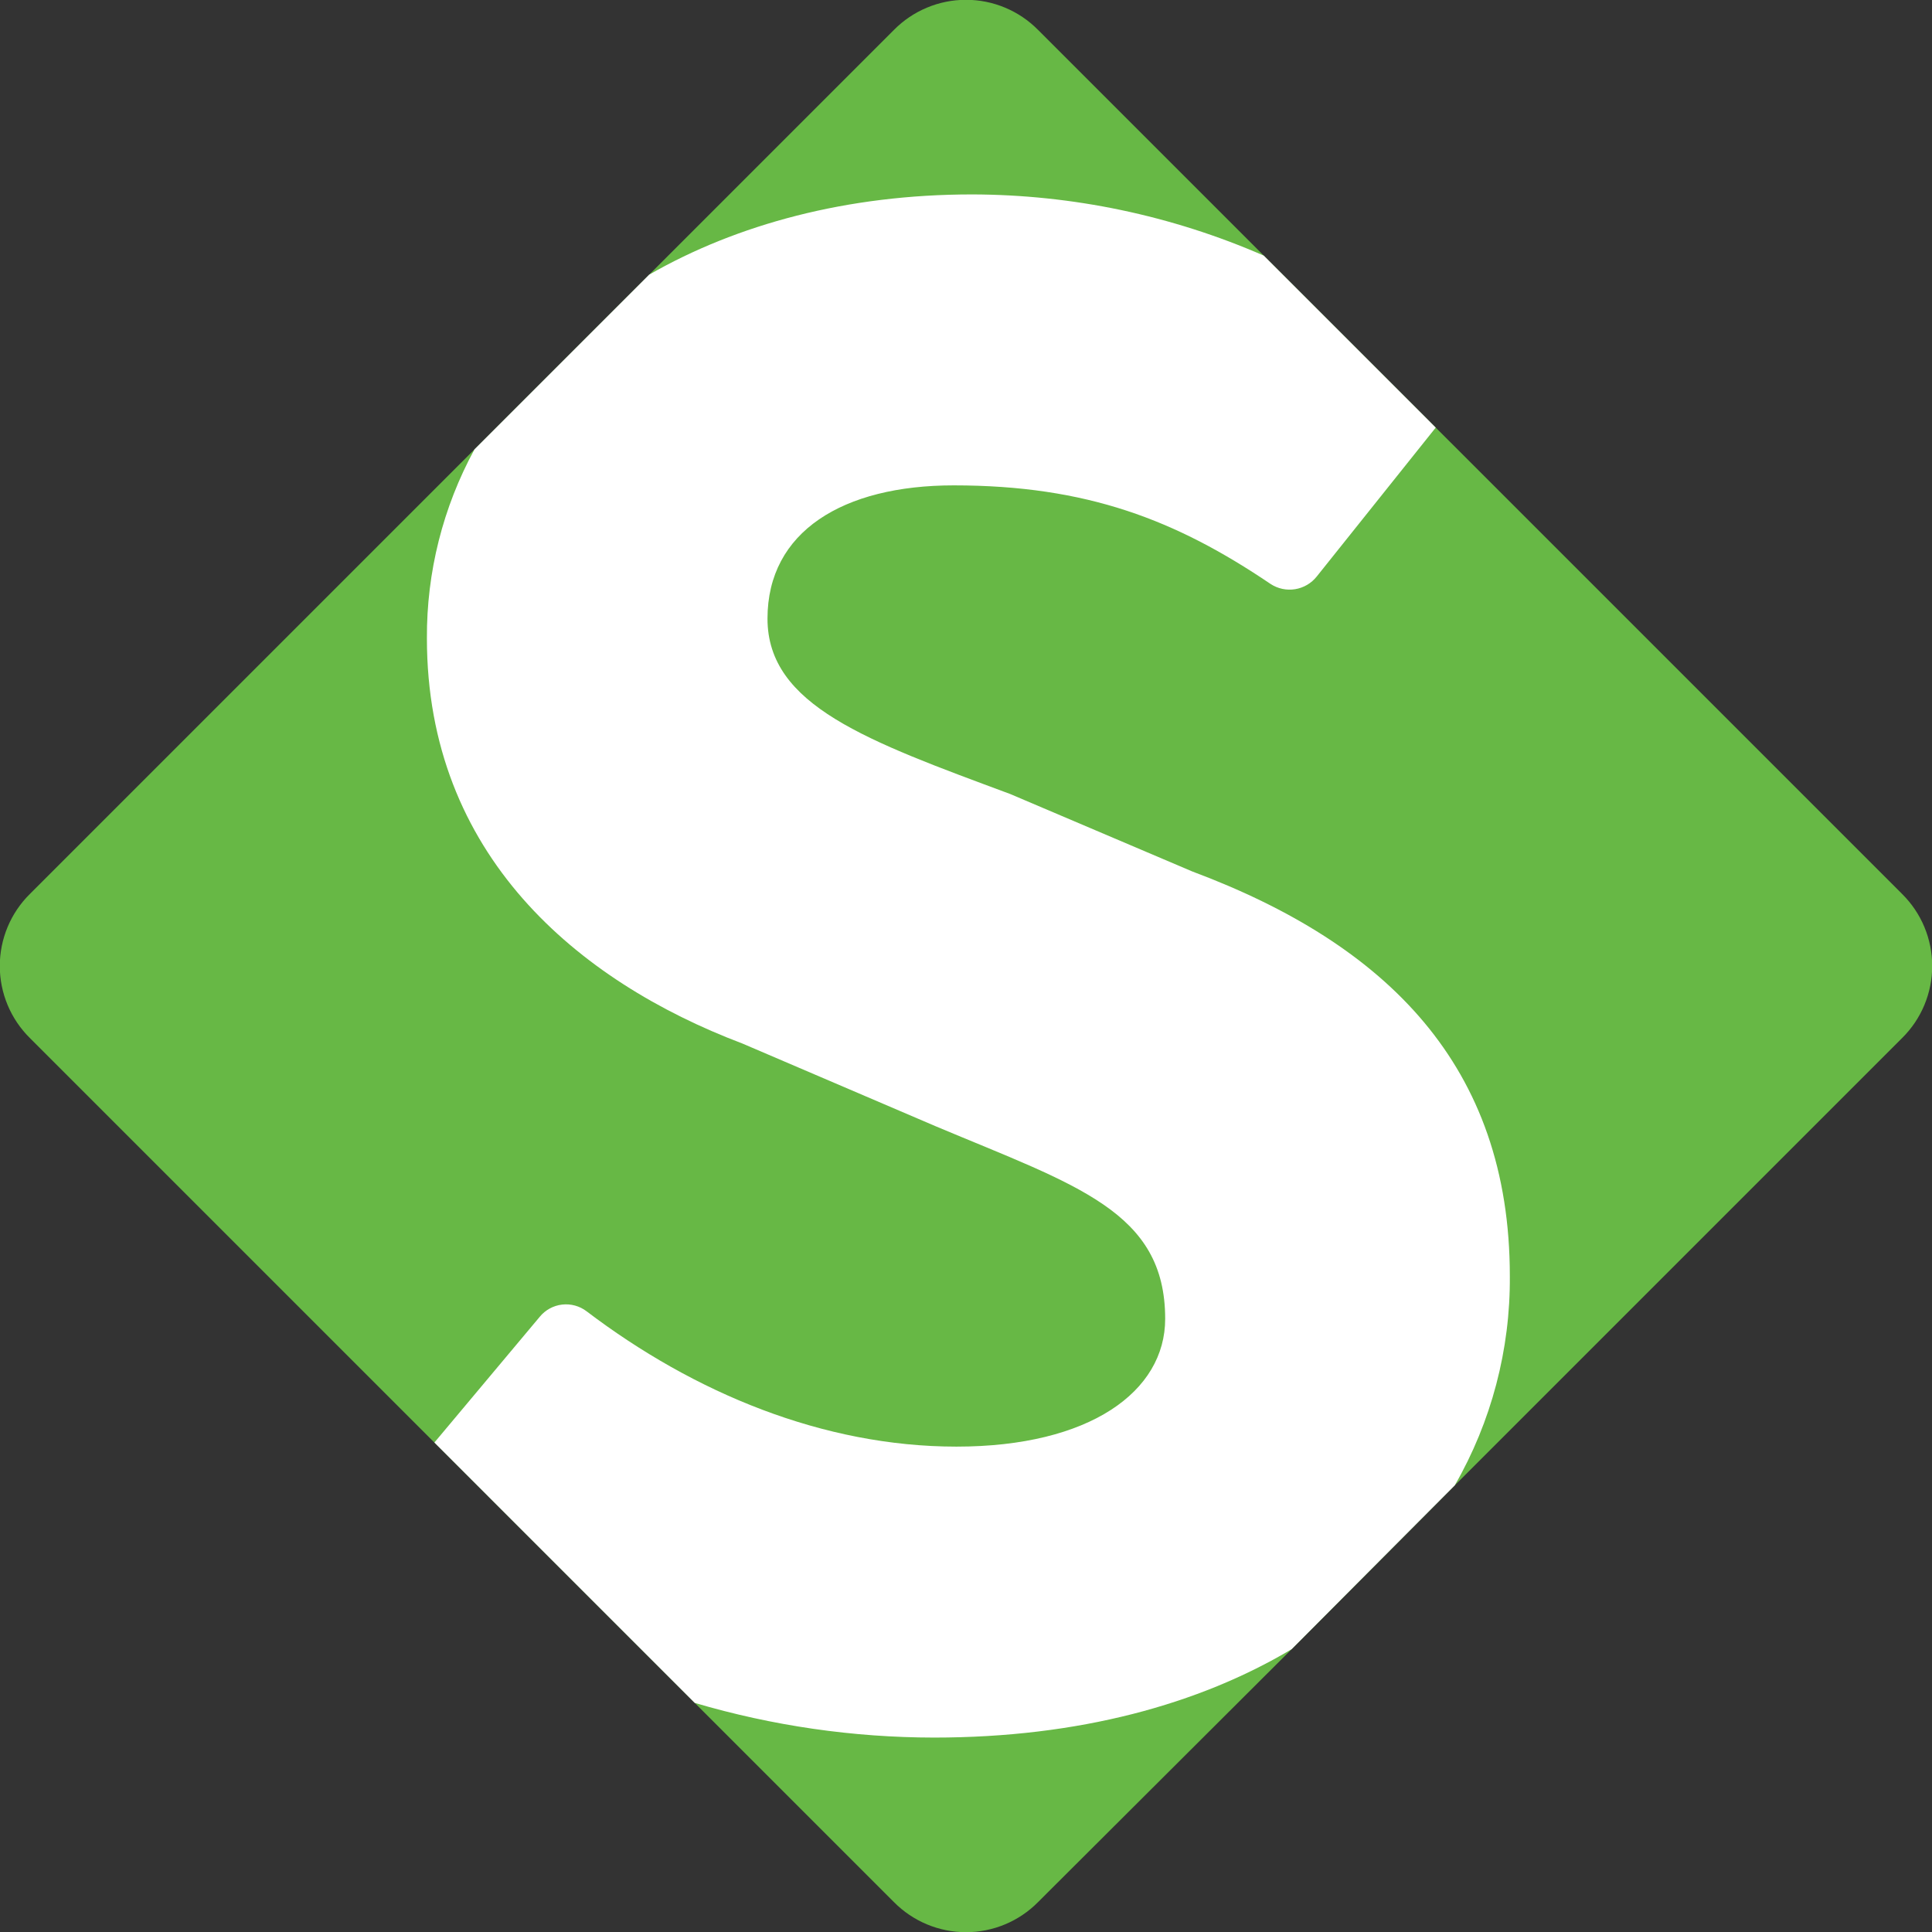 <svg width="150" height="150" viewBox="0 0 150 150" fill="none" xmlns="http://www.w3.org/2000/svg">
<rect x="0" y="0" width="150" height="150" fill="#333333" stroke="none"/>
<g clip-path="url(#clip0_1275_2745)">
<path d="M147.677 80.595L112.948 115.324L100.281 128.044L80.594 147.678C79.863 148.418 78.992 149.006 78.031 149.407C77.071 149.808 76.04 150.015 74.999 150.015C73.959 150.015 72.928 149.808 71.968 149.407C71.007 149.006 70.136 148.418 69.405 147.678L53.94 132.213L33.726 111.999L2.322 80.595C1.581 79.863 0.993 78.992 0.592 78.032C0.191 77.071 -0.016 76.041 -0.016 75C-0.016 73.959 0.191 72.929 0.592 71.968C0.993 71.008 1.581 70.137 2.322 69.405L36.84 34.887L50.404 21.323L69.405 2.322C70.136 1.582 71.007 0.994 71.968 0.593C72.928 0.191 73.959 -0.015 74.999 -0.015C76.04 -0.015 77.071 0.191 78.031 0.593C78.992 0.994 79.863 1.582 80.594 2.322L98.117 19.845L111.47 33.198L147.677 69.405C148.418 70.137 149.006 71.008 149.407 71.968C149.808 72.929 150.015 73.959 150.015 75C150.015 76.041 149.808 77.071 149.407 78.032C149.006 78.992 148.418 79.863 147.677 80.595Z" fill="#67B845"/>
<path d="M100.281 128.043C93.103 132.319 83.761 134.905 72.519 134.905C66.229 134.898 59.973 133.992 53.94 132.213L33.726 111.998L41.907 102.234C42.34 101.705 42.963 101.366 43.642 101.287C44.321 101.209 45.005 101.397 45.548 101.812C53.888 108.145 63.916 112.315 74.26 112.315C84.605 112.315 90.464 108.04 90.464 102.392C90.464 94.053 83.602 92.048 72.677 87.456L57.635 81.017C44.809 76.161 33.145 66.344 33.145 49.56C33.116 44.435 34.387 39.387 36.84 34.887L50.404 21.323C57.213 17.417 65.763 15.095 75.474 15.095C83.267 15.112 90.974 16.729 98.117 19.845L111.47 33.198L102.234 44.757C101.816 45.285 101.216 45.637 100.552 45.745C99.888 45.852 99.207 45.707 98.645 45.337C91.308 40.376 84.394 37.684 74.049 37.684C65.446 37.684 59.588 41.273 59.588 48.029C59.588 54.785 67.346 57.53 78.43 61.646L92.575 67.663C107.67 73.311 117.223 82.758 117.223 99.067C117.268 104.77 115.792 110.381 112.948 115.323L100.281 128.043Z" fill="white"/>
</g>
<defs>
<clipPath id="clip0_1275_2745">
<rect width="150" height="150" fill="white"/>
</clipPath>
</defs>
</svg>
